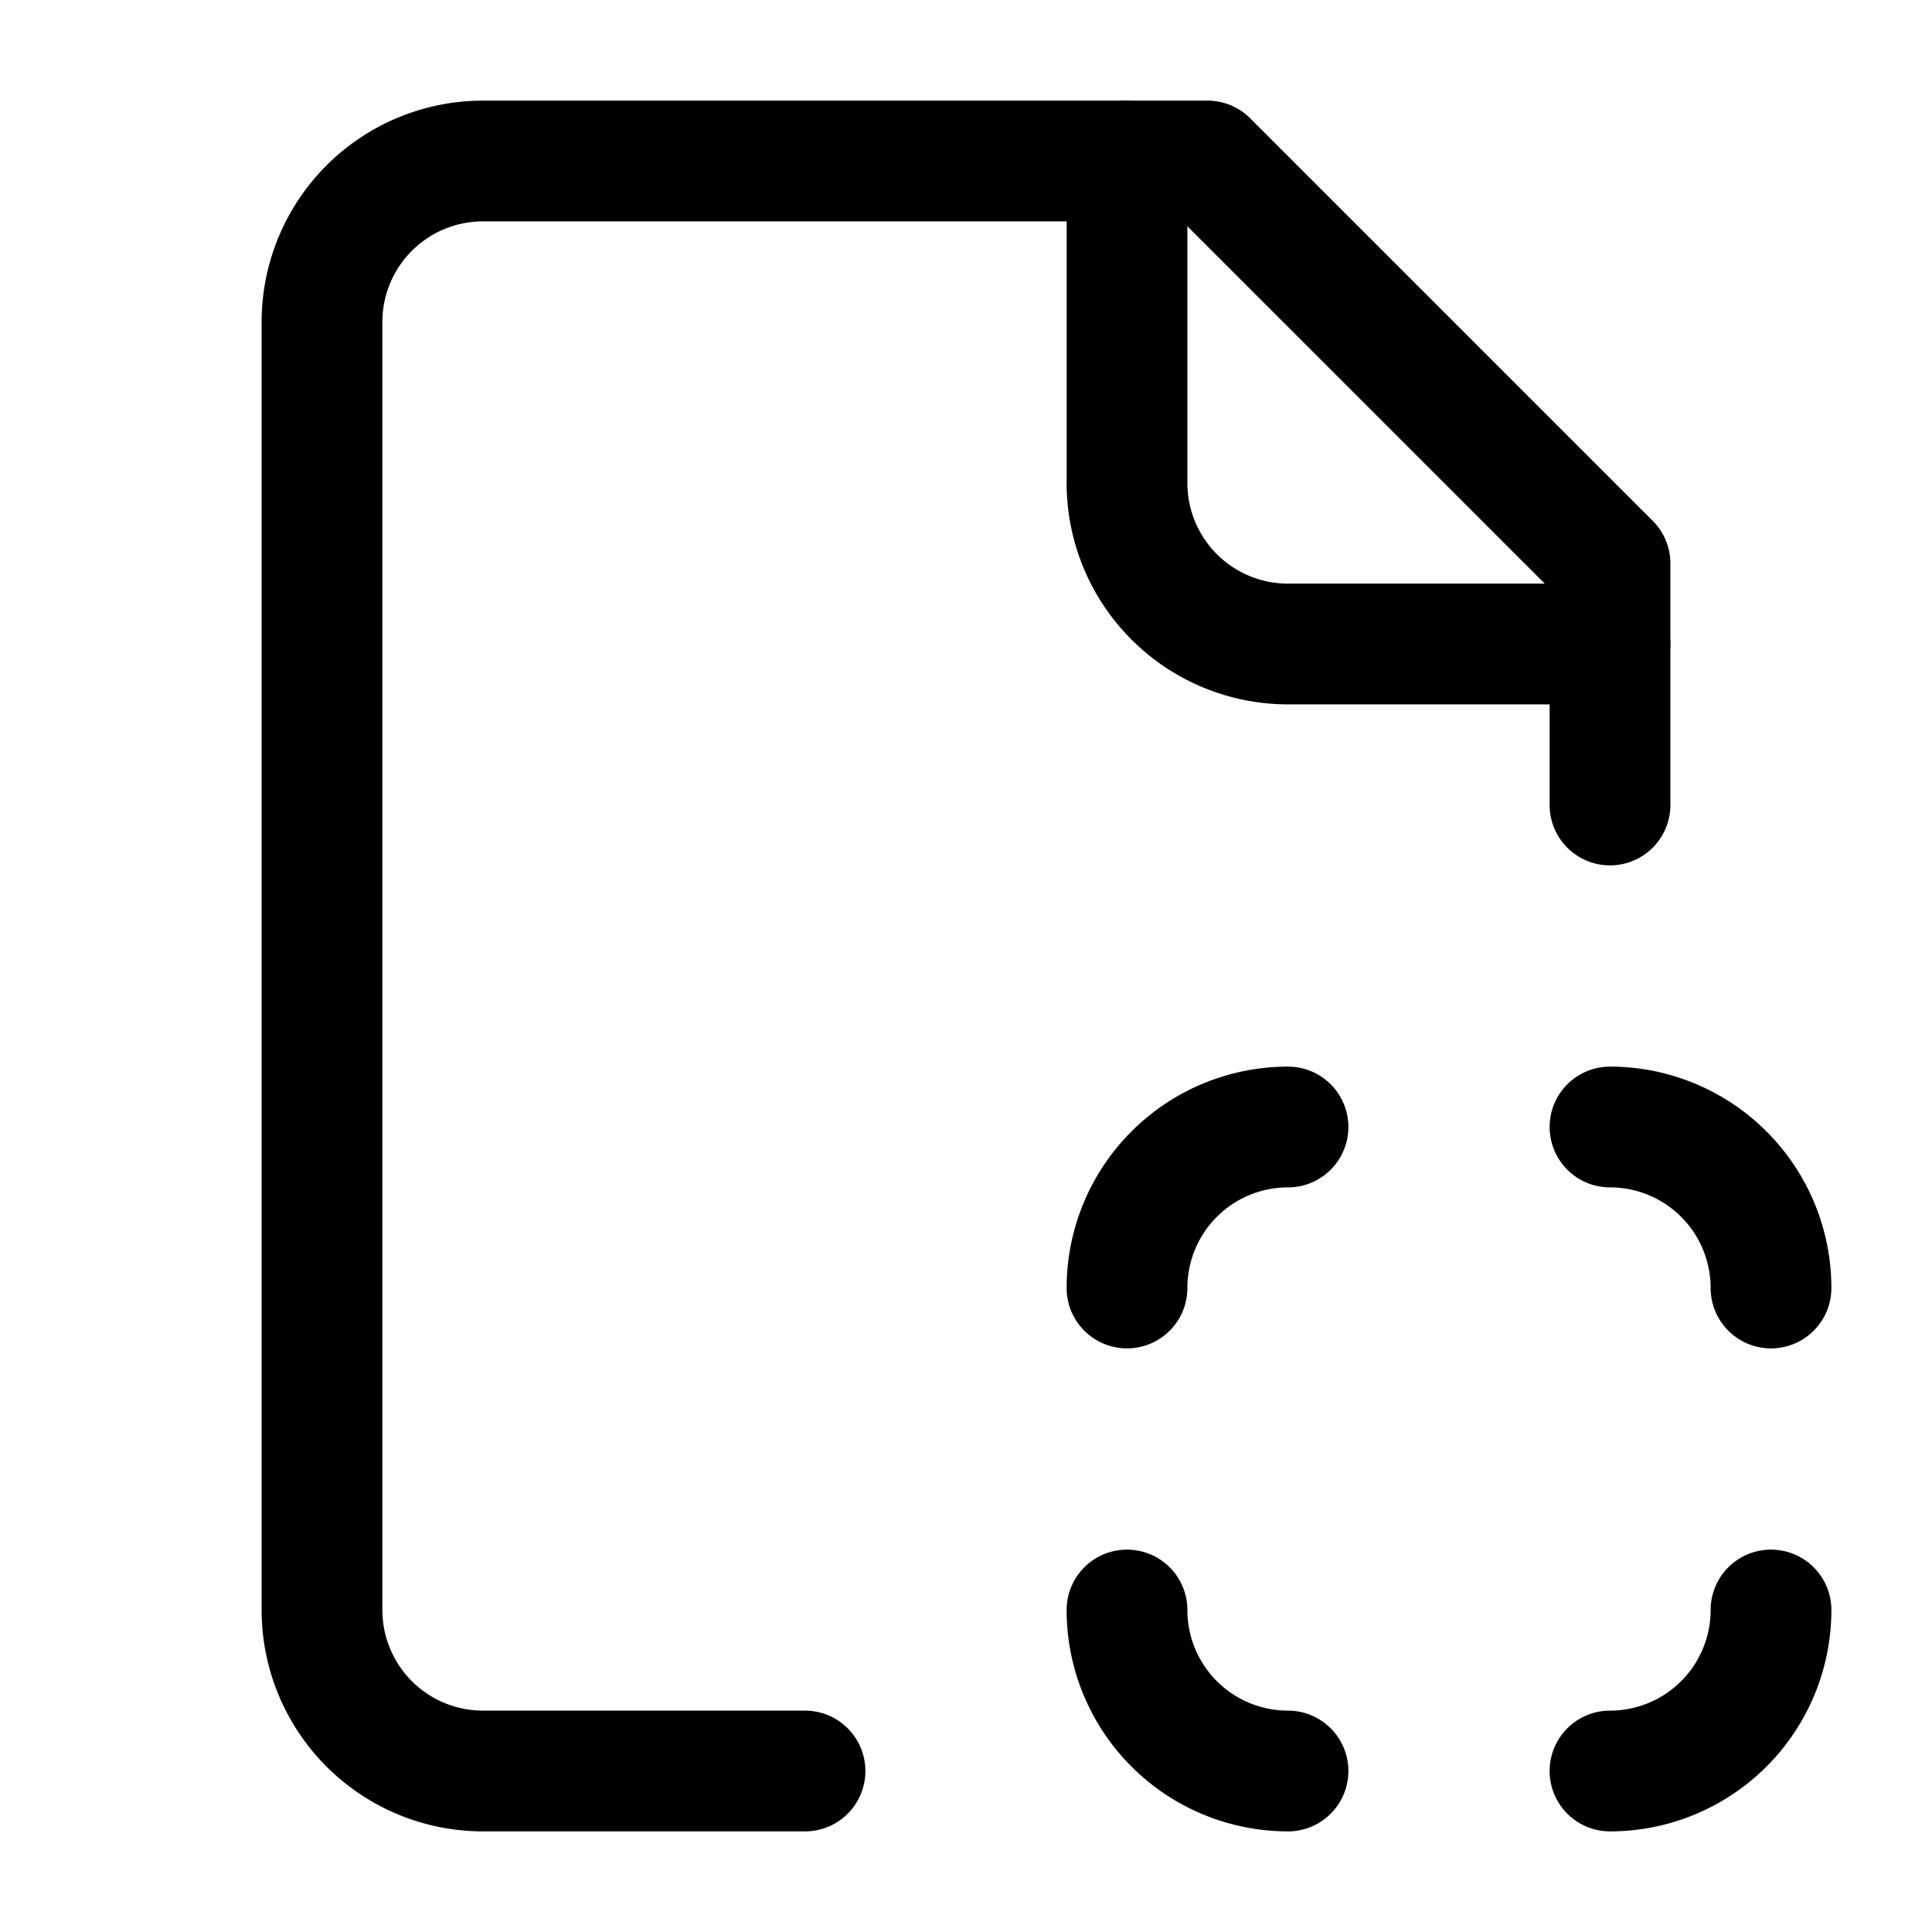 <svg xmlns="http://www.w3.org/2000/svg" width="24" height="24" fill="none" stroke="currentColor" stroke-linecap="round" stroke-linejoin="round" stroke-width="1.5" viewBox="0 0 24 24"><path d="M20 10V7l-5-5H6a2 2 0 0 0-2 2v16a2 2 0 0 0 2 2h4"/><path d="M14 2v4a2 2 0 0 0 2 2h4M16 14a2 2 0 0 0-2 2M20 14a2 2 0 0 1 2 2M20 22a2 2 0 0 0 2-2M16 22a2 2 0 0 1-2-2"/></svg>